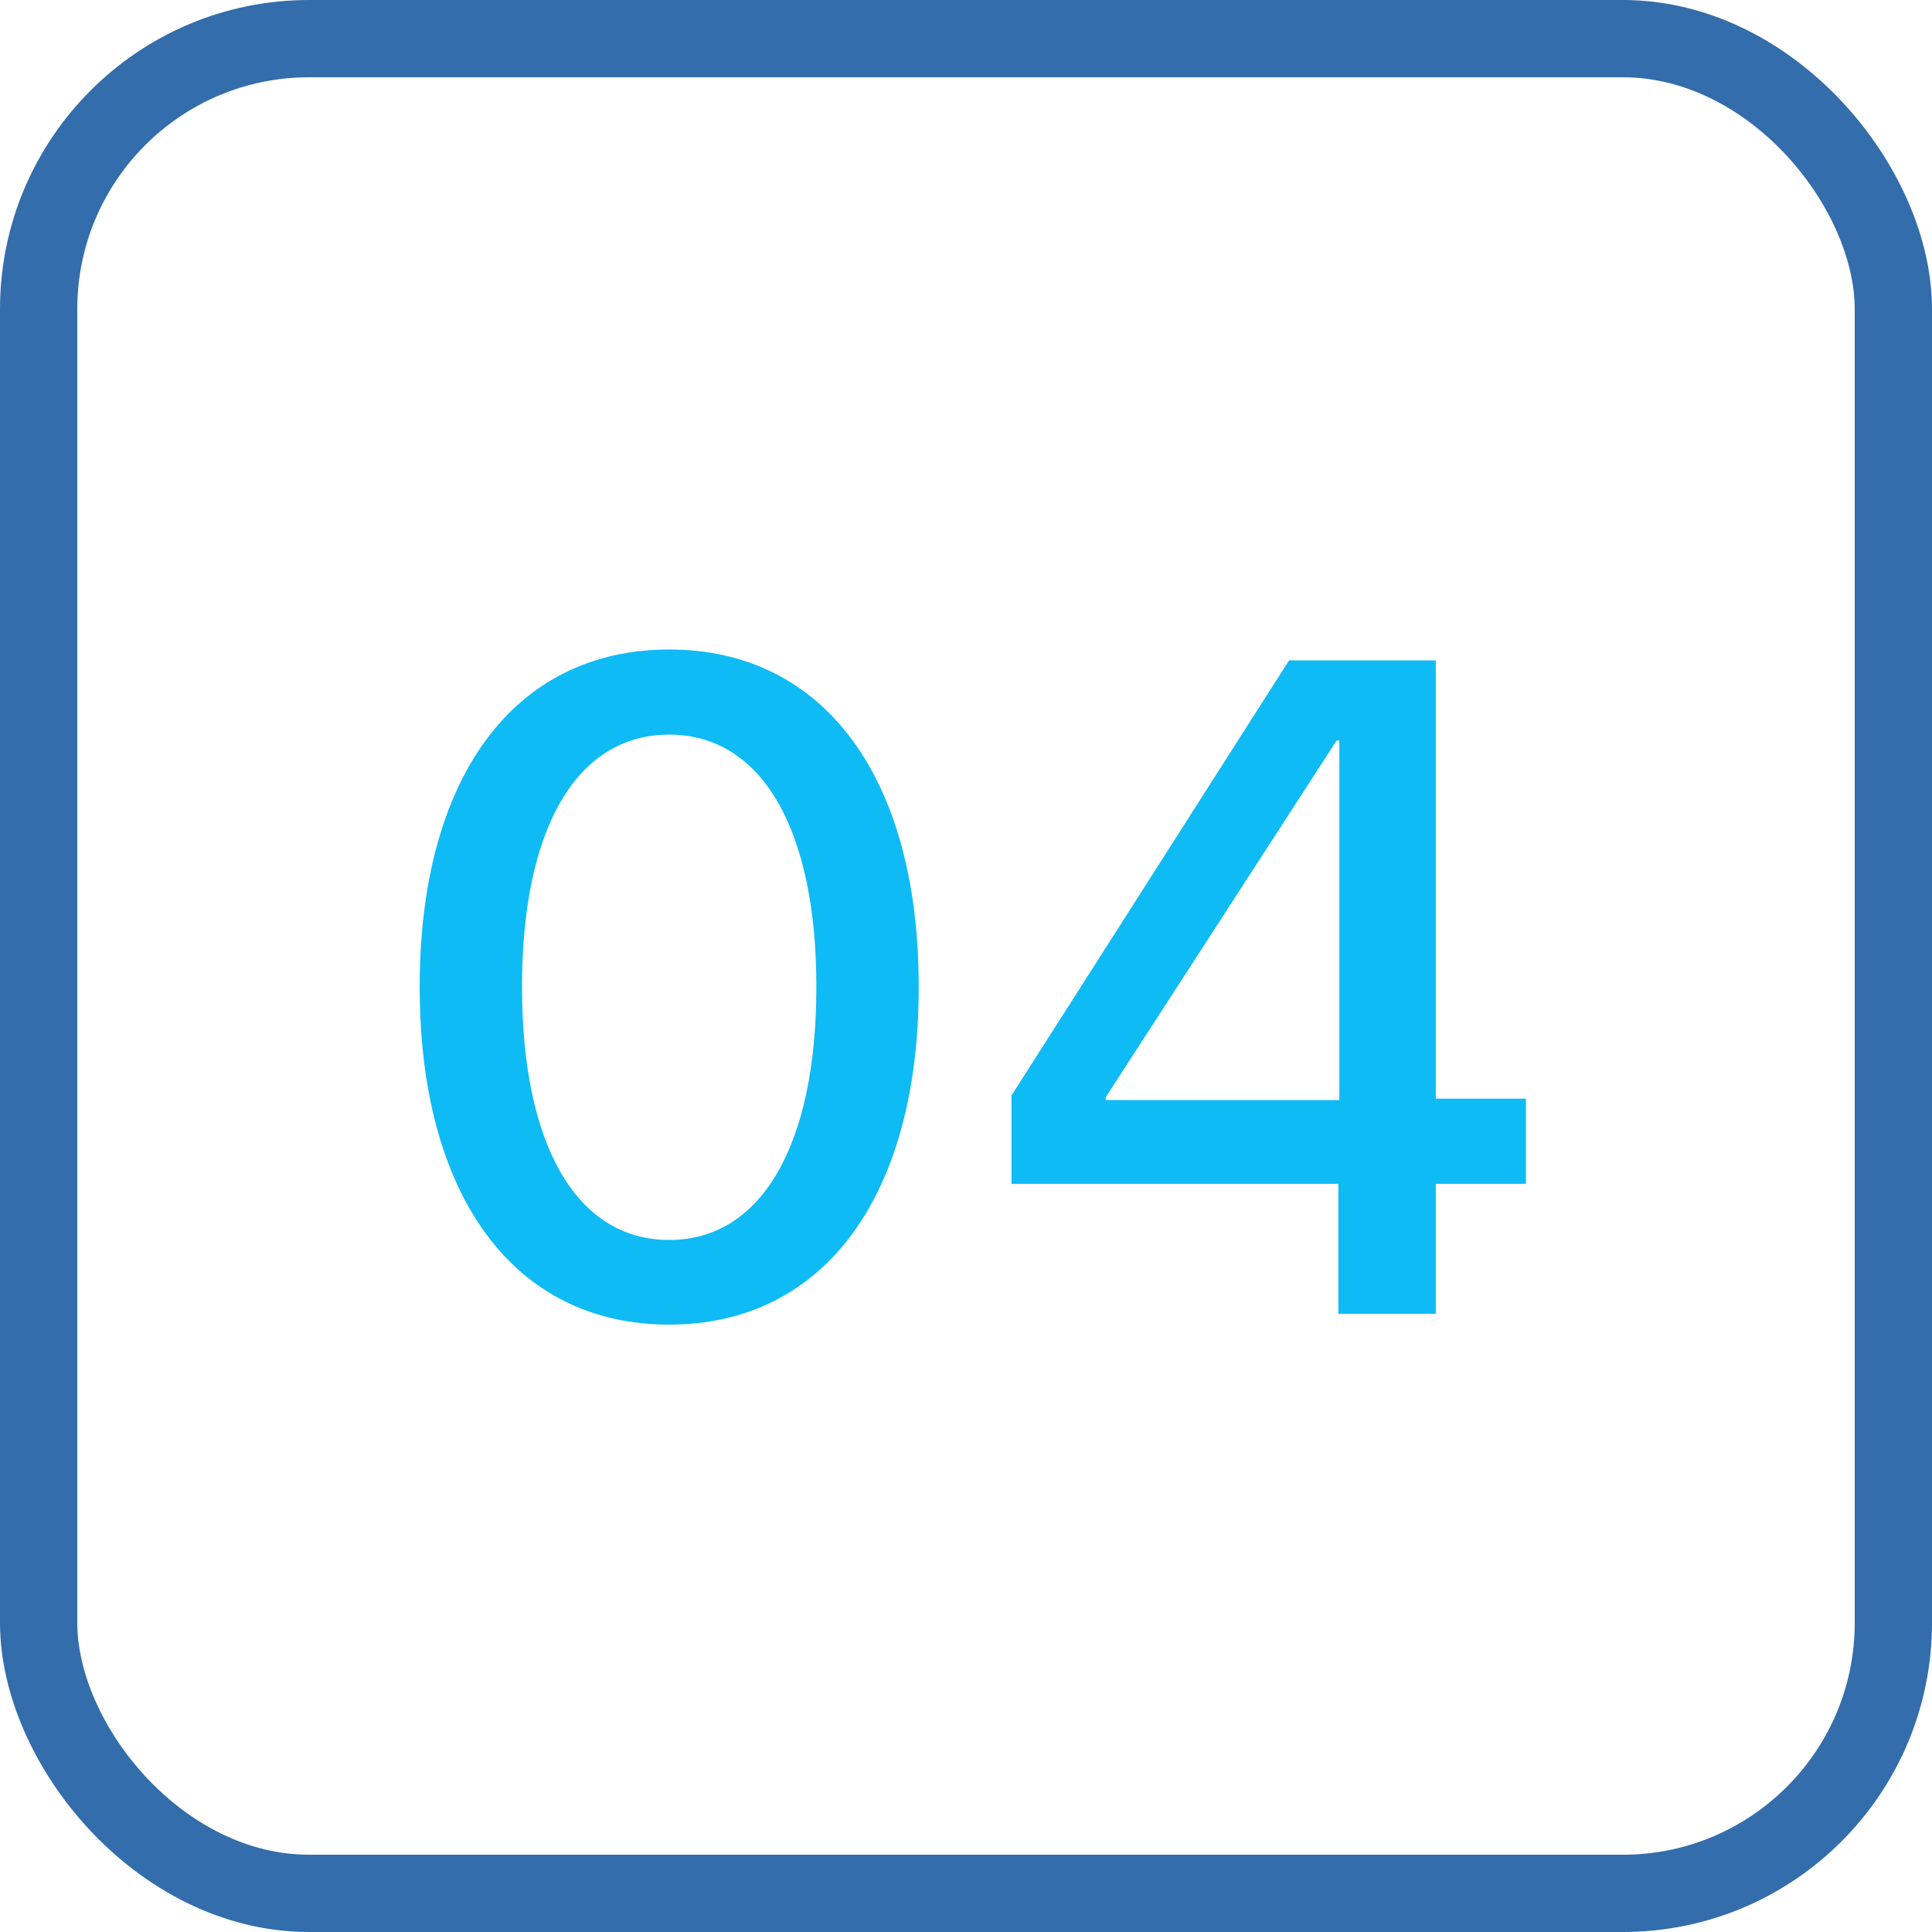 <svg width="50" height="50" viewBox="0 0 50 50" fill="none" xmlns="http://www.w3.org/2000/svg">
    <rect x="1" y="1" width="48" height="48" rx="7" stroke="#336DAB" stroke-width="2"/>
    <path d="M17.319 34.281C13.276 34.281 10.862 30.918 10.862 25.551V25.527C10.862 20.16 13.276 16.809 17.319 16.809C21.35 16.809 23.776 20.16 23.776 25.527V25.551C23.776 30.918 21.35 34.281 17.319 34.281ZM17.319 32.09C19.721 32.09 21.127 29.605 21.127 25.551V25.527C21.127 21.473 19.721 19.012 17.319 19.012C14.905 19.012 13.51 21.473 13.51 25.527V25.551C13.51 29.605 14.905 32.09 17.319 32.09ZM34.638 34V30.637H26.177V28.352L33.361 17.09H37.158V28.434H39.49V30.637H37.158V34H34.638ZM28.615 28.469H34.662V19.164H34.592L28.615 28.398V28.469Z" fill="#0EBBF5"/>
</svg>
